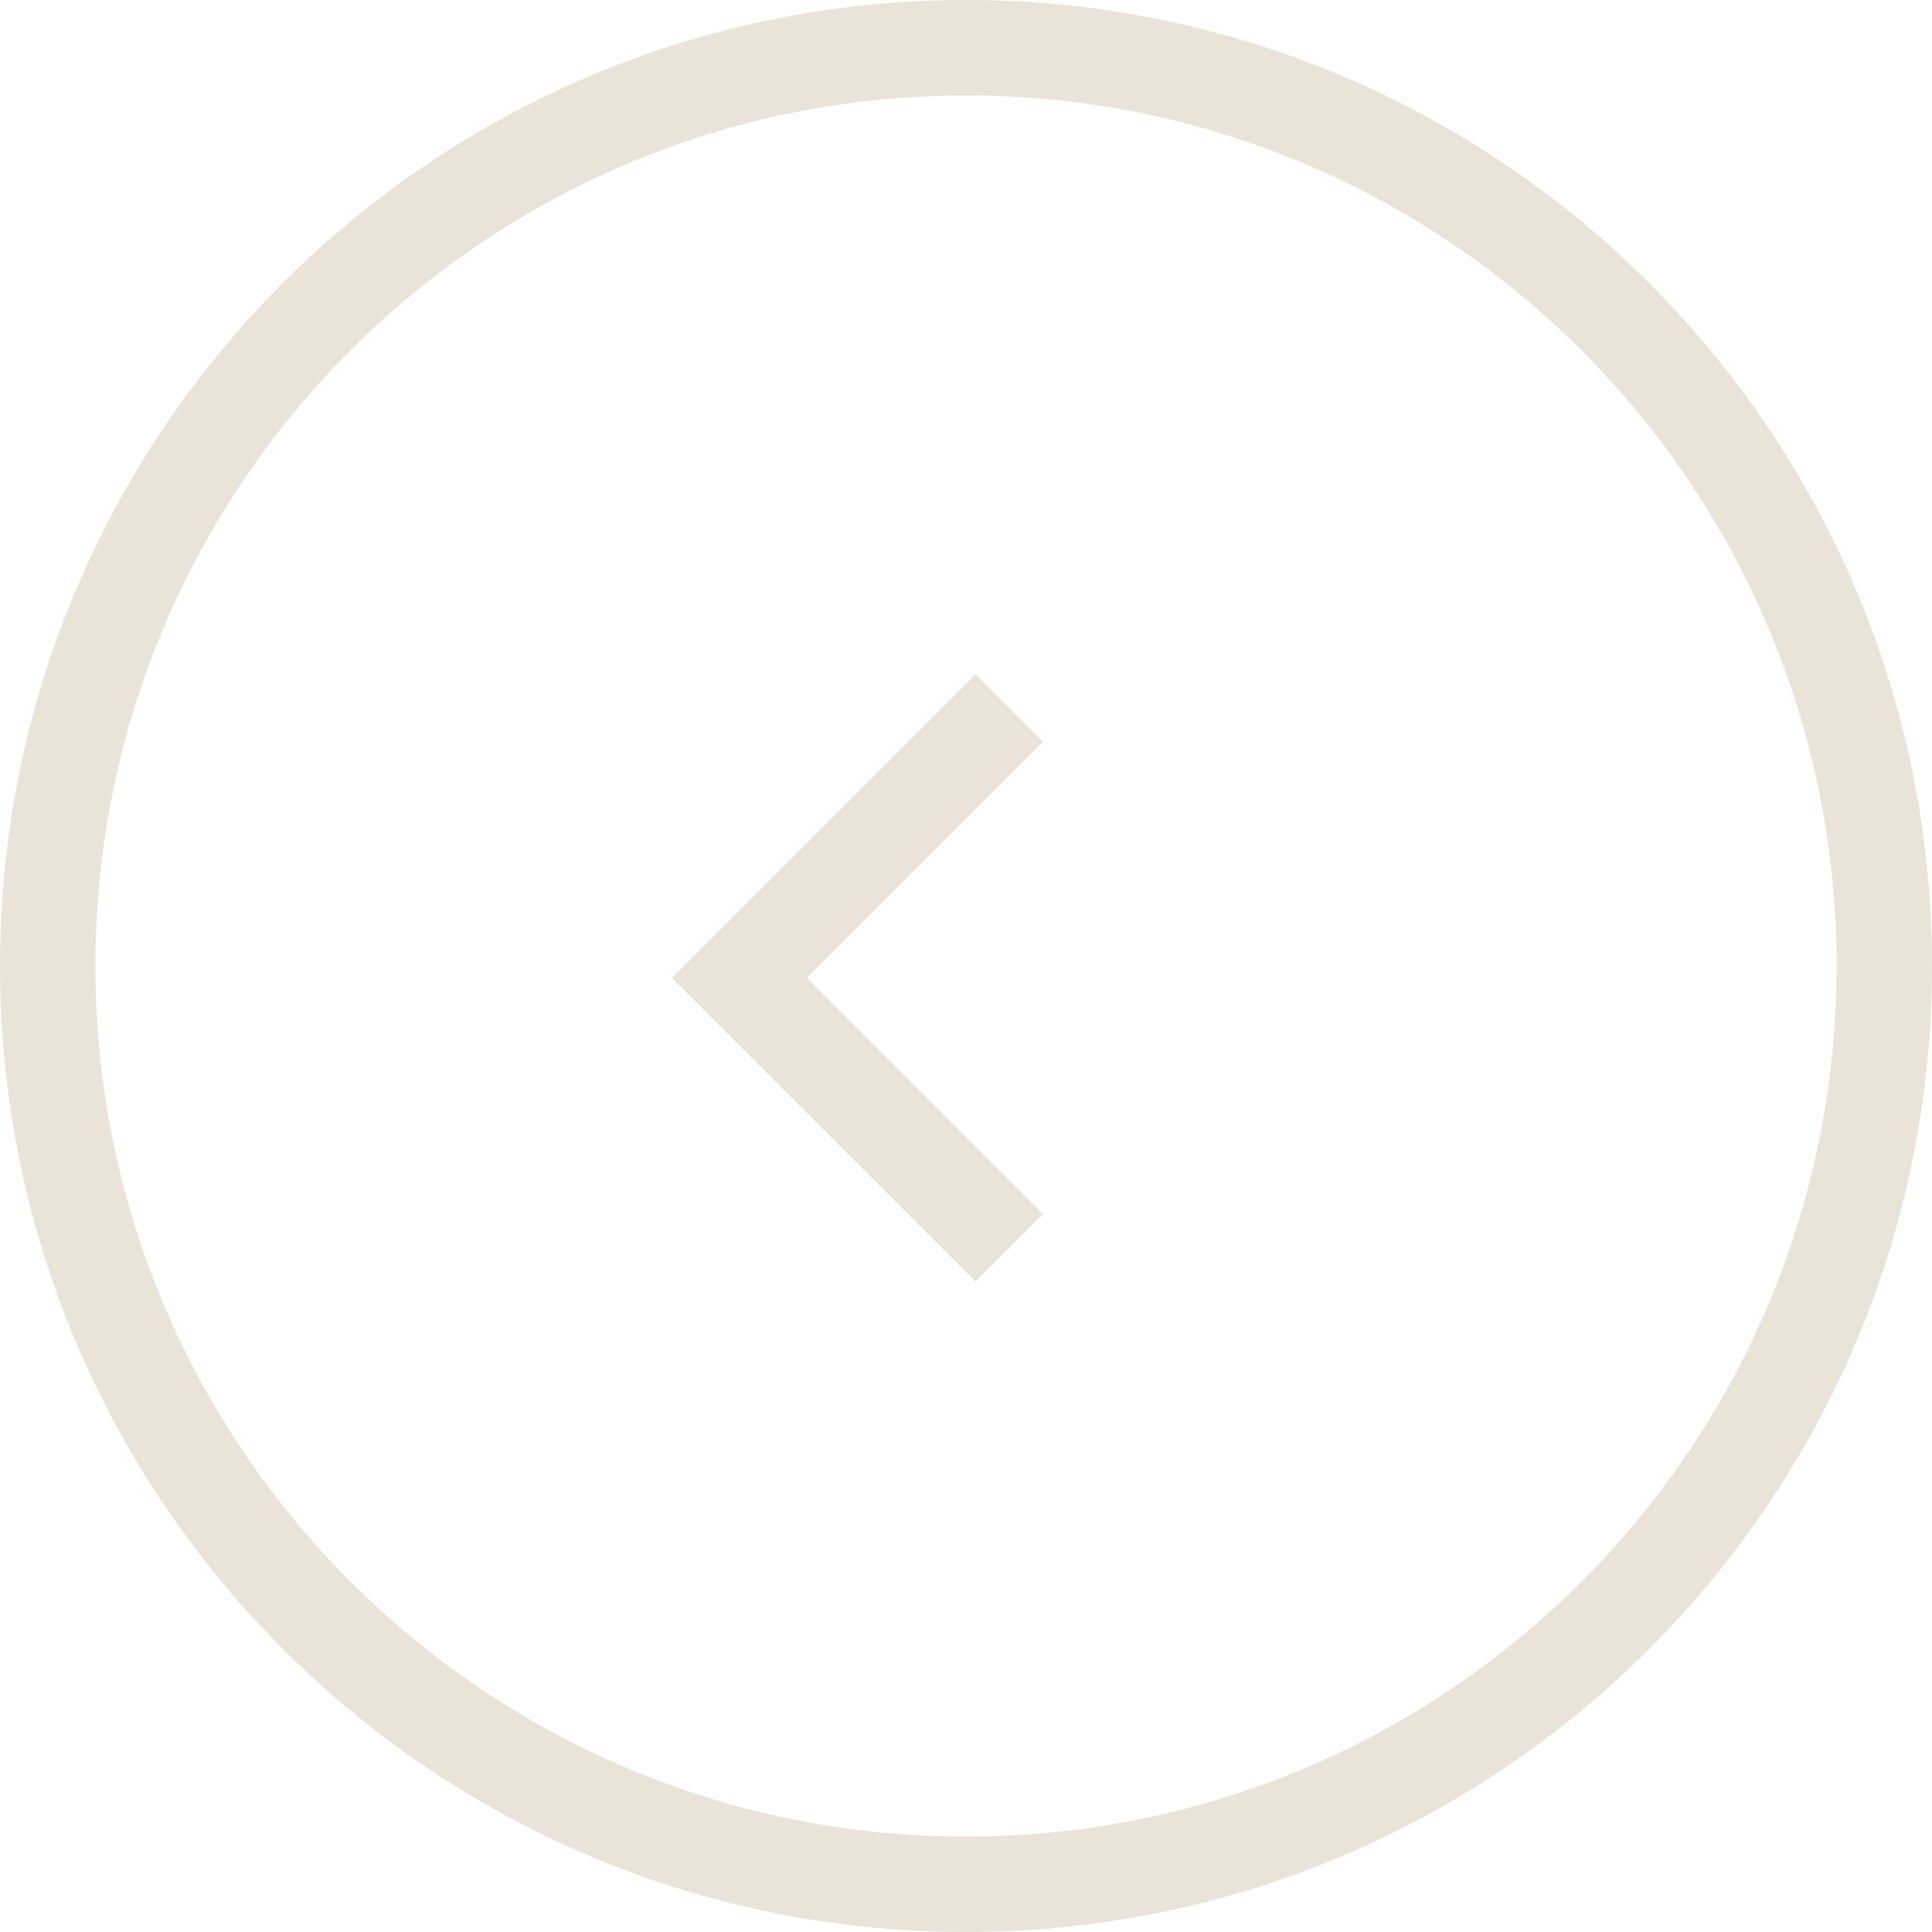 <?xml version="1.0" encoding="UTF-8"?> <svg xmlns="http://www.w3.org/2000/svg" width="81" height="81" viewBox="0 0 81 81" fill="none"><path fill-rule="evenodd" clip-rule="evenodd" d="M40.5 77C60.658 77 77 60.658 77 40.5C77 20.342 60.658 4 40.5 4C20.342 4 4 20.342 4 40.5C4 60.658 20.342 77 40.5 77ZM40.5 81C62.867 81 81 62.867 81 40.5C81 18.133 62.867 0 40.5 0C18.133 0 0 18.133 0 40.5C0 62.867 18.133 81 40.5 81Z" fill="#EAE3D8"></path><path fill-rule="evenodd" clip-rule="evenodd" d="M28.172 41L40.9 28.272L43.728 31.101L33.828 41L43.728 50.9L40.9 53.728L28.172 41Z" fill="#EAE3D8"></path></svg> 